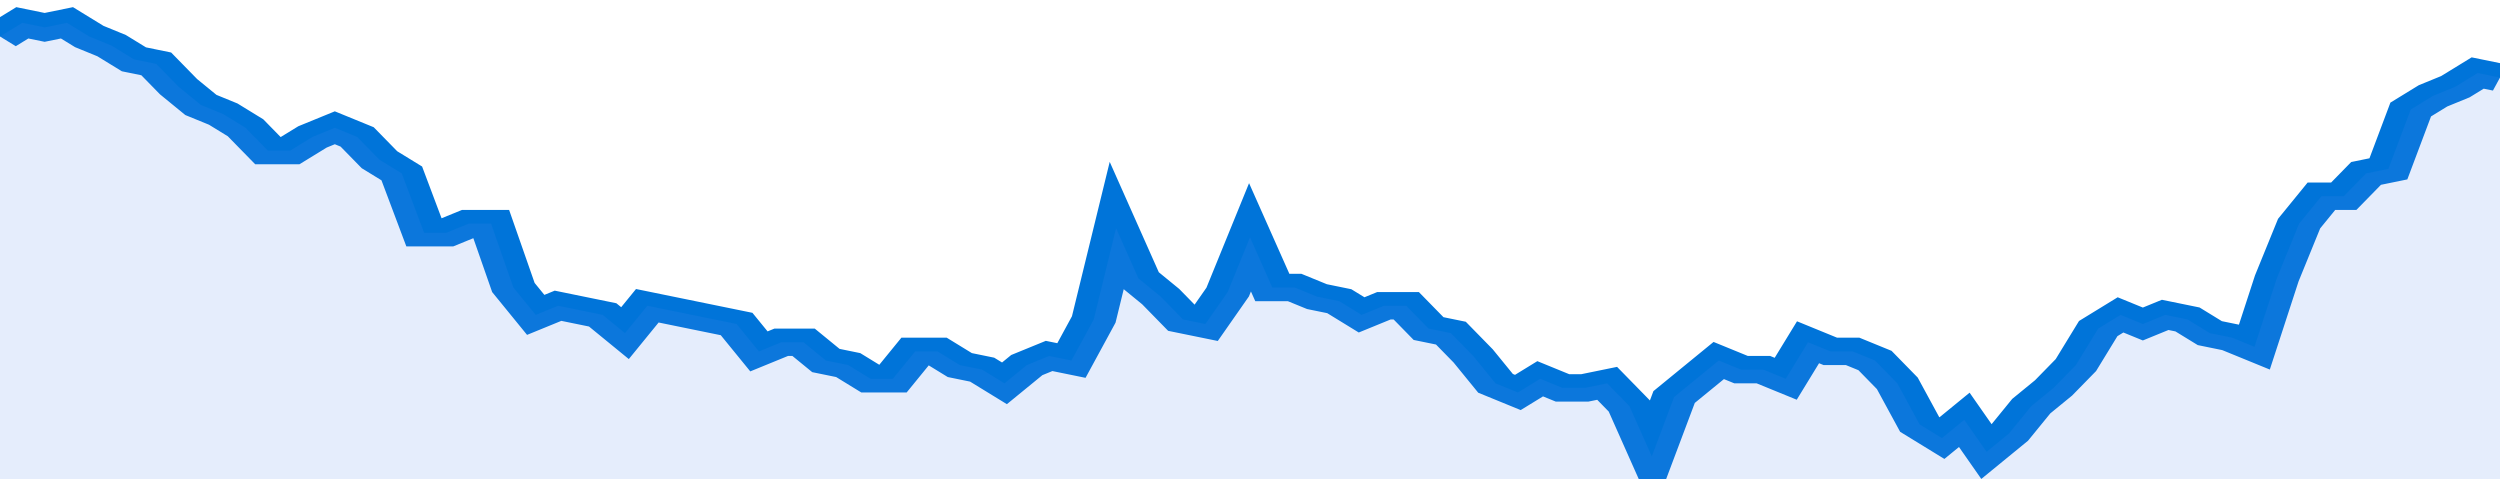 <svg xmlns="http://www.w3.org/2000/svg" viewBox="0 0 336 105" width="120" height="23" preserveAspectRatio="none">
				 <polyline fill="none" stroke="#0074d9" stroke-width="6" points="0, 8 3, 5 6, 6 9, 5 12, 8 15, 10 18, 13 21, 14 24, 19 27, 23 30, 25 33, 28 36, 33 39, 33 42, 30 45, 28 48, 30 51, 35 54, 38 57, 51 60, 51 63, 49 66, 49 69, 63 72, 69 75, 67 78, 68 81, 69 84, 73 87, 67 90, 68 93, 69 96, 70 99, 71 102, 77 105, 75 108, 75 111, 79 114, 80 117, 83 120, 83 123, 77 126, 77 129, 80 132, 81 135, 84 138, 80 141, 78 144, 79 147, 70 150, 50 153, 61 156, 65 159, 70 162, 71 165, 64 168, 52 171, 63 174, 63 177, 65 180, 66 183, 69 186, 67 189, 67 192, 72 195, 73 198, 78 201, 84 204, 86 207, 83 210, 85 213, 85 216, 84 219, 89 222, 100 225, 87 228, 83 231, 79 234, 81 237, 81 240, 83 243, 75 246, 77 249, 77 252, 79 255, 84 258, 93 261, 96 264, 92 267, 99 270, 95 273, 89 276, 85 279, 80 282, 72 285, 69 288, 71 291, 69 294, 70 297, 73 300, 74 303, 76 306, 61 309, 49 312, 43 315, 43 318, 38 321, 37 324, 24 327, 21 330, 19 333, 16 336, 17 336, 17 "> </polyline>
				 <polygon fill="#5085ec" opacity="0.15" points="0, 105 0, 8 3, 5 6, 6 9, 5 12, 8 15, 10 18, 13 21, 14 24, 19 27, 23 30, 25 33, 28 36, 33 39, 33 42, 30 45, 28 48, 30 51, 35 54, 38 57, 51 60, 51 63, 49 66, 49 69, 63 72, 69 75, 67 78, 68 81, 69 84, 73 87, 67 90, 68 93, 69 96, 70 99, 71 102, 77 105, 75 108, 75 111, 79 114, 80 117, 83 120, 83 123, 77 126, 77 129, 80 132, 81 135, 84 138, 80 141, 78 144, 79 147, 70 150, 50 153, 61 156, 65 159, 70 162, 71 165, 64 168, 52 171, 63 174, 63 177, 65 180, 66 183, 69 186, 67 189, 67 192, 72 195, 73 198, 78 201, 84 204, 86 207, 83 210, 85 213, 85 216, 84 219, 89 222, 100 225, 87 228, 83 231, 79 234, 81 237, 81 240, 83 243, 75 246, 77 249, 77 252, 79 255, 84 258, 93 261, 96 264, 92 267, 99 270, 95 273, 89 276, 85 279, 80 282, 72 285, 69 288, 71 291, 69 294, 70 297, 73 300, 74 303, 76 306, 61 309, 49 312, 43 315, 43 318, 38 321, 37 324, 24 327, 21 330, 19 333, 16 336, 17 336, 105 "></polygon>
			</svg>